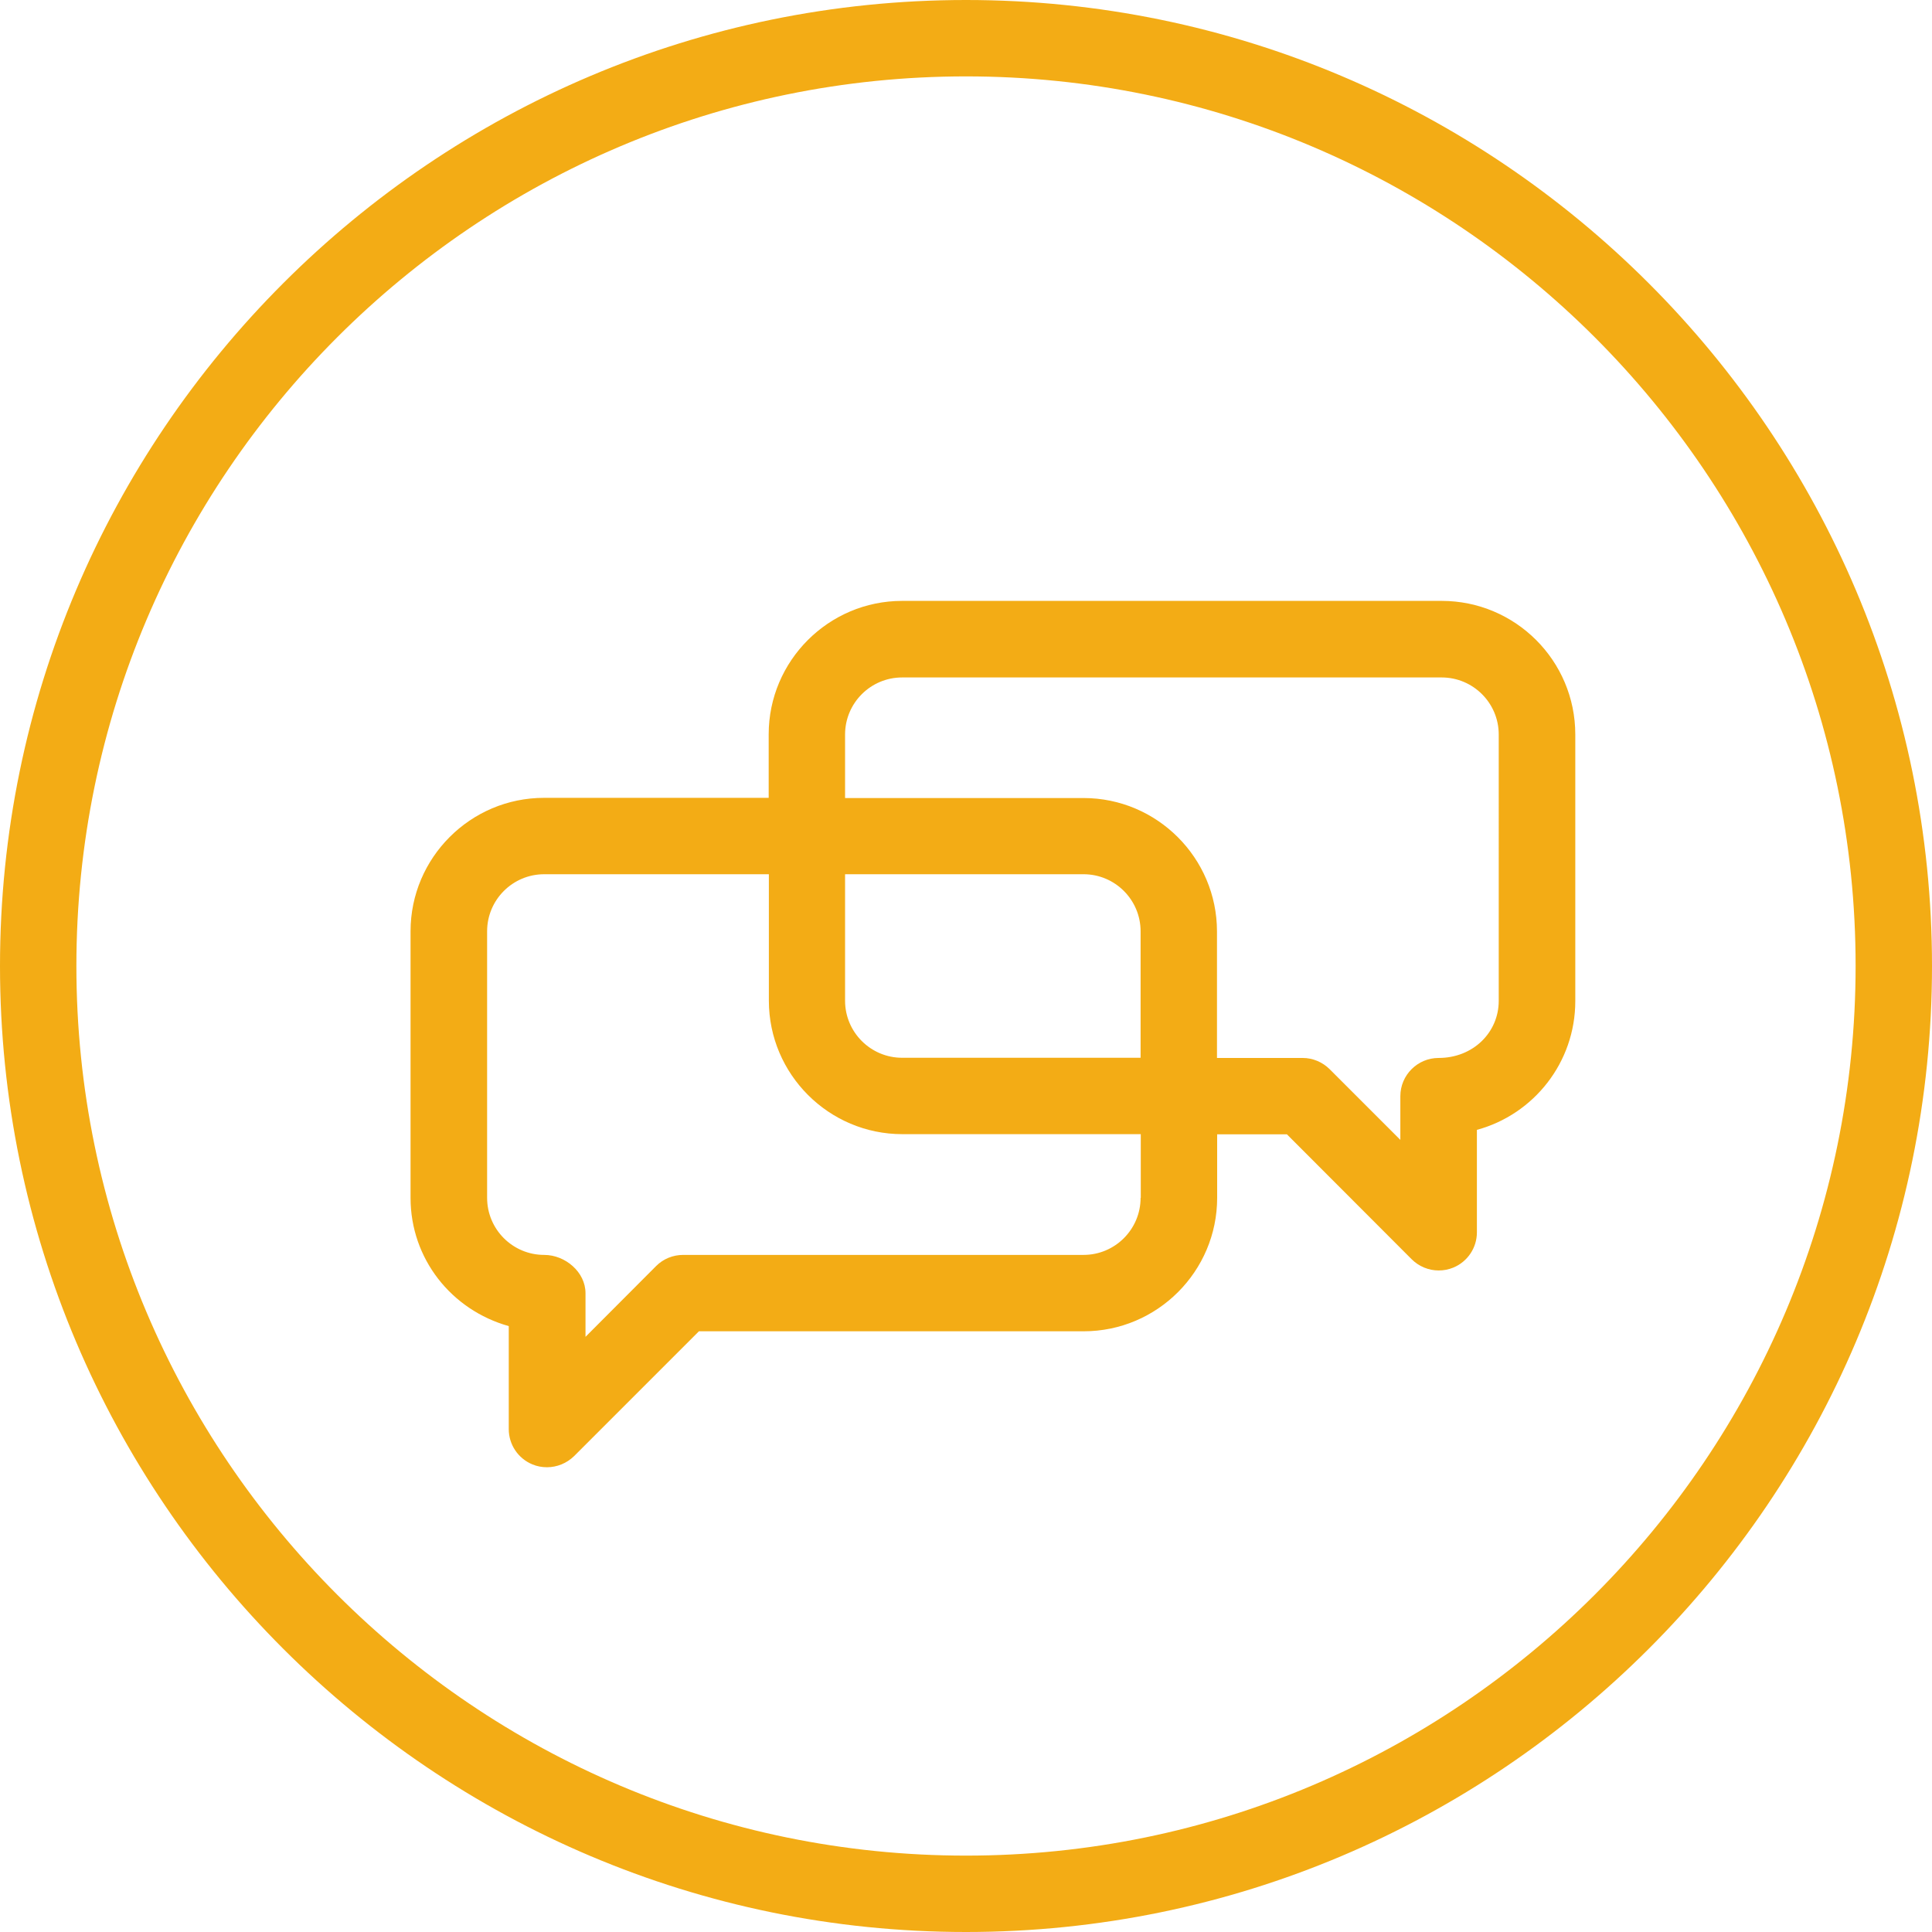 <?xml version="1.0" encoding="utf-8"?>
<!-- Generator: Adobe Illustrator 23.0.6, SVG Export Plug-In . SVG Version: 6.00 Build 0)  -->
<svg version="1.1" id="Layer_1" xmlns="http://www.w3.org/2000/svg" xmlns:xlink="http://www.w3.org/1999/xlink" x="0px" y="0px"
	 viewBox="0 0 108 108" style="enable-background:new 0 0 108 108;" xml:space="preserve">
<style type="text/css">
	.st0{fill:#F3AC15;}
</style>
<g>
	<path class="st0" d="M54,0C24.22,0,0,24.22,0,54c0,29.78,24.22,54,54,54c29.78,0,54-24.22,54-54C108,24.22,83.77,0,54,0z
		 M54,103.73C26.58,103.73,4.27,81.42,4.27,54C4.27,26.58,26.58,4.27,54,4.27c27.42,0,49.73,22.31,49.73,49.72
		C103.73,81.42,81.42,103.73,54,103.73z"/>
	<path class="st0" d="M80.59,33.59H50.43c-4.11,0-7.46,3.35-7.46,7.46v3.55H30.41c-4.11,0-7.46,3.35-7.46,7.46v14.9
		c0,3.4,2.28,6.27,5.49,7.17v5.76c0,0.86,0.52,1.64,1.32,1.97c0.26,0.11,0.54,0.16,0.82,0.16c0.55,0,1.1-0.22,1.51-0.62l6.98-6.98
		h21.51c4.11,0,7.46-3.35,7.46-7.46v-3.55h3.9l6.97,6.98c0.41,0.41,0.96,0.63,1.51,0.63c0.28,0,0.55-0.05,0.82-0.16
		c0.8-0.33,1.32-1.11,1.32-1.97v-5.73c3.17-0.86,5.5-3.76,5.5-7.2v-14.9C88.06,36.93,84.71,33.59,80.59,33.59z M63.76,66.96
		c0,1.76-1.43,3.19-3.19,3.19H38.19c-0.57,0-1.11,0.22-1.51,0.62l-3.95,3.96v-2.44c0-1.18-1.13-2.14-2.31-2.14
		c-1.76,0-3.19-1.43-3.19-3.19v-14.9c0-1.76,1.43-3.19,3.19-3.19h12.56v7.07c0,4.11,3.35,7.46,7.46,7.46h13.33V66.96z M63.76,59.13
		H50.43c-1.76,0-3.19-1.43-3.19-3.19v-7.07h13.33c1.76,0,3.19,1.43,3.19,3.19V59.13z M83.78,55.95c0,1.76-1.43,3.19-3.36,3.19
		c-1.18,0-2.14,0.96-2.14,2.14v2.44l-3.95-3.95c-0.4-0.4-0.95-0.63-1.51-0.63h-4.79v-7.07c0-4.11-3.35-7.46-7.46-7.46H47.24v-3.55
		c0-1.76,1.43-3.19,3.19-3.19h30.16c1.76,0,3.19,1.43,3.19,3.19V55.95z"/>
</g>
</svg>
